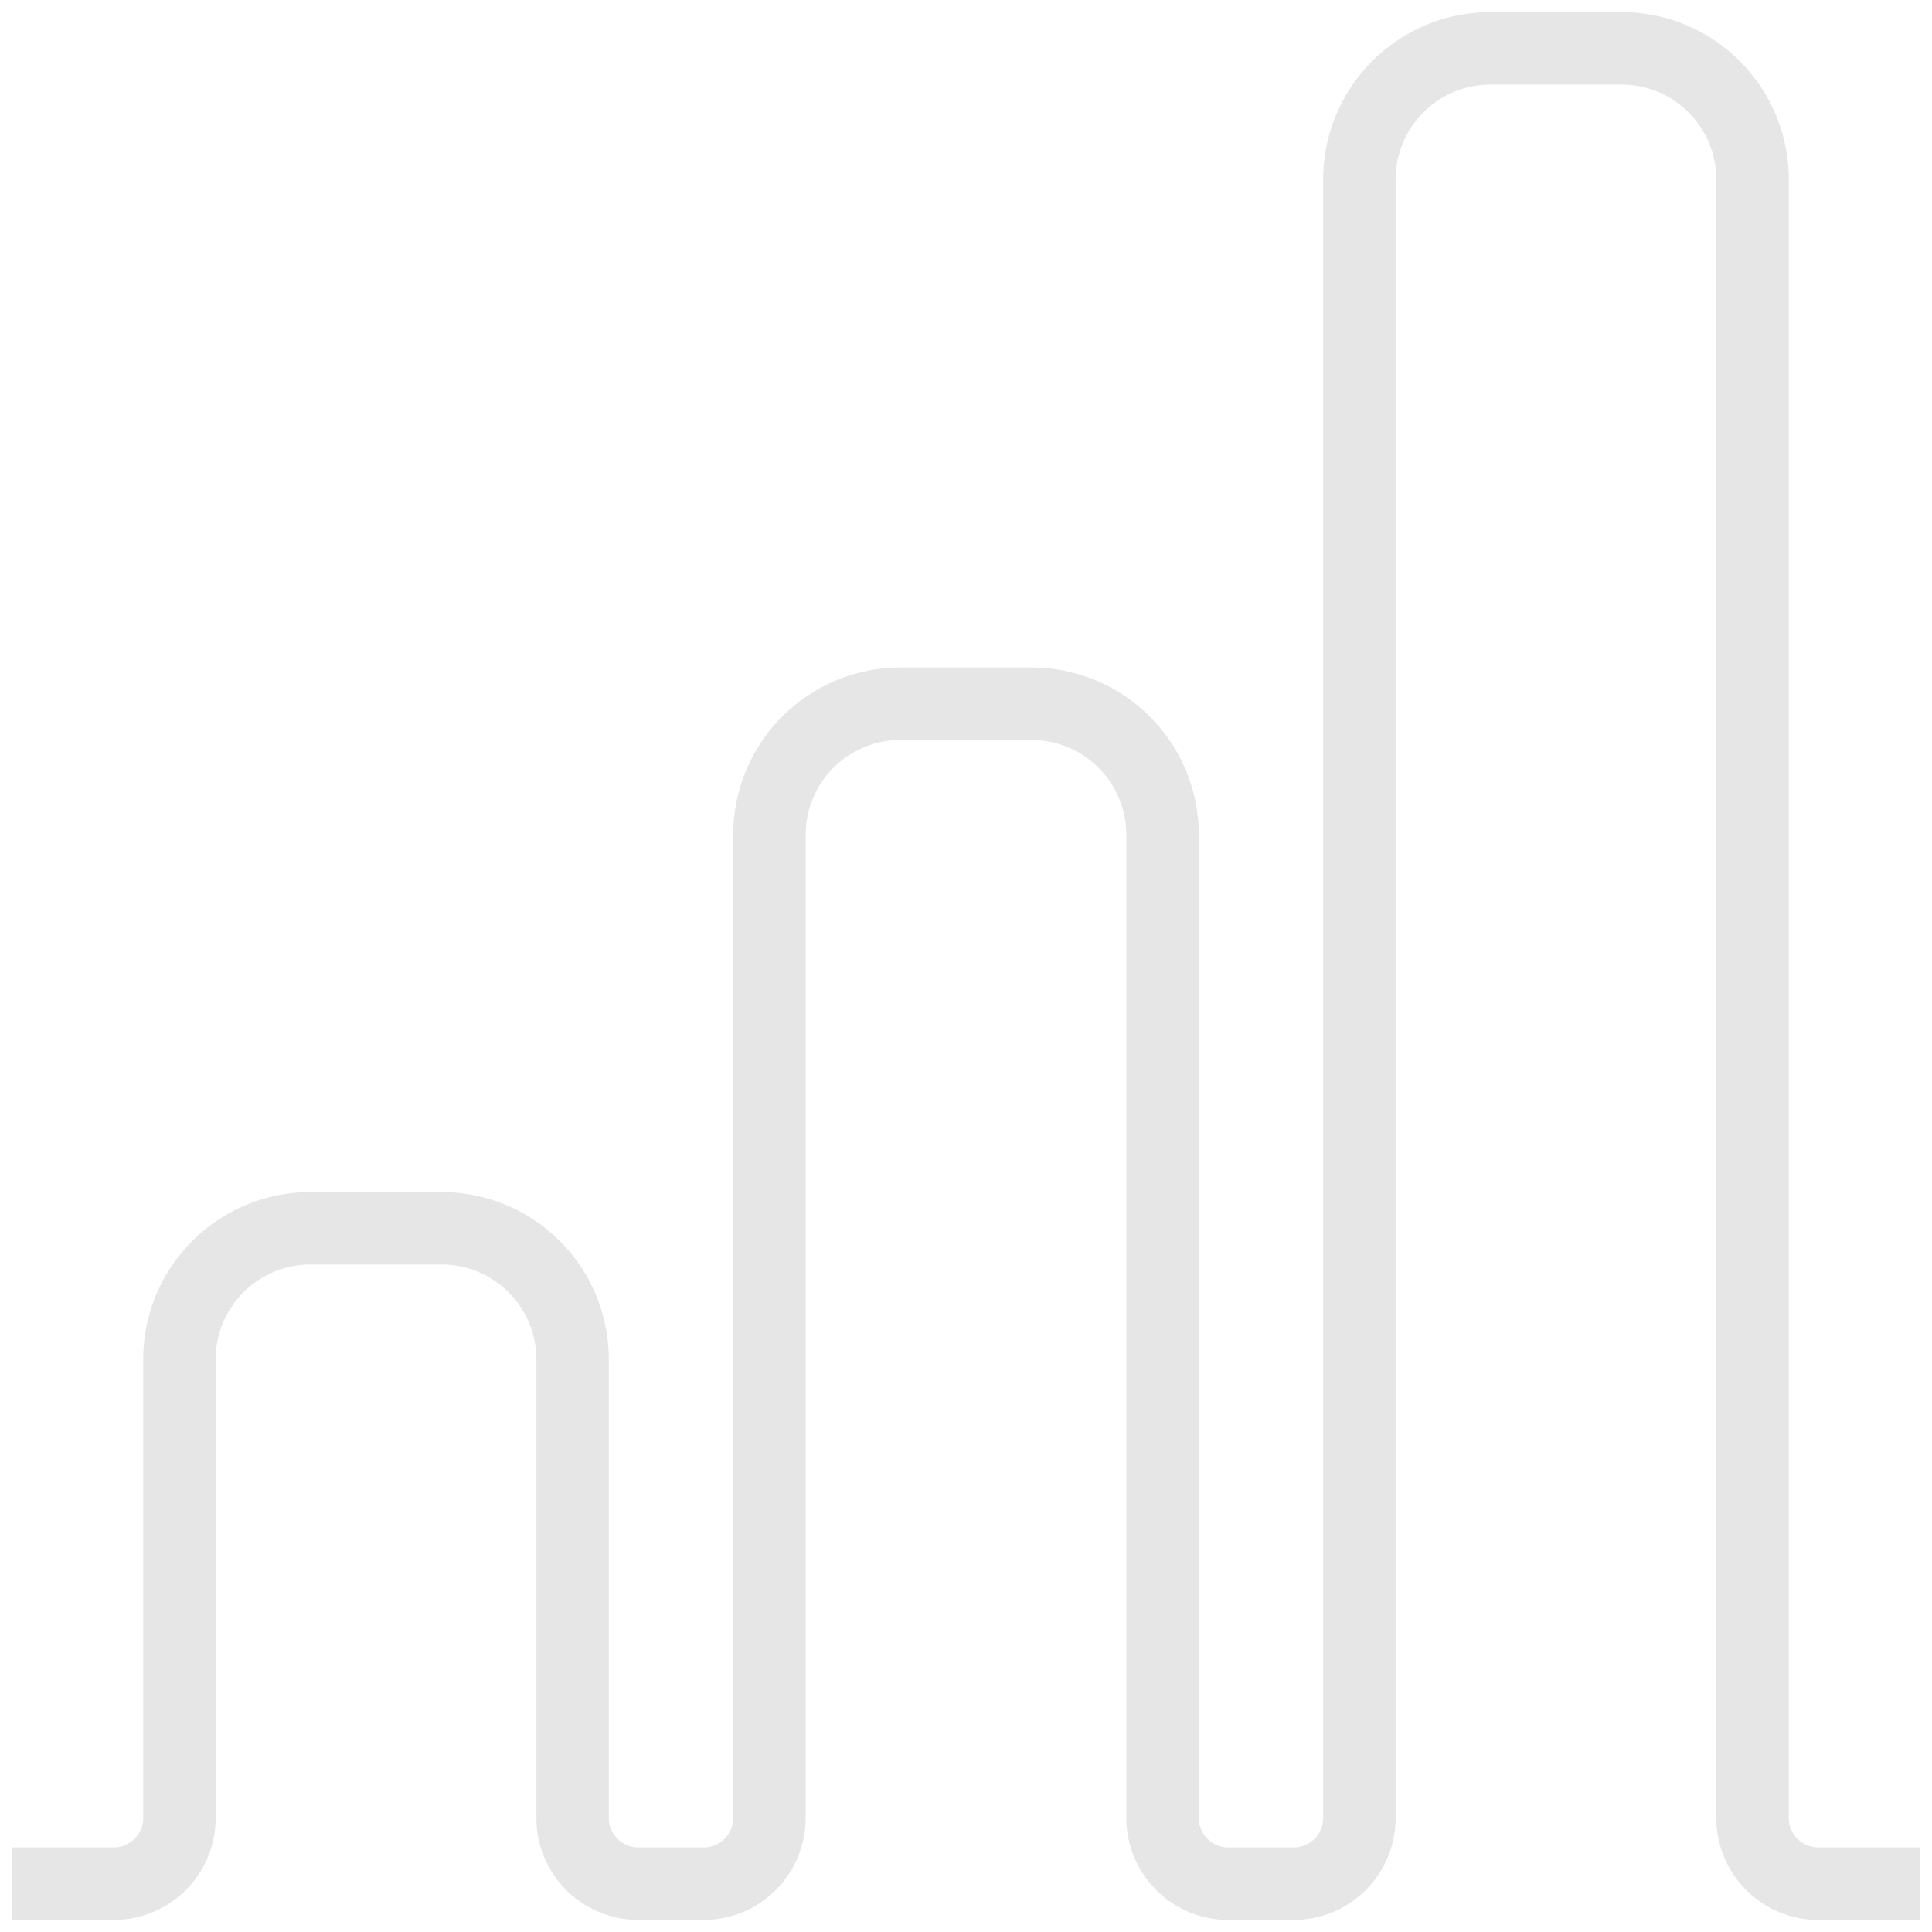 <svg xmlns="http://www.w3.org/2000/svg" width="80" height="80" viewBox="0 0 80 80"><path d="M2,78H4.71a2.72,2.72,0,0,0,2.72-2.71v-19a5.43,5.43,0,0,1,5.43-5.43h5.43a5.43,5.43,0,0,1,5.42,5.43v19A2.72,2.72,0,0,0,26.43,78h2.71a2.72,2.72,0,0,0,2.72-2.71V34.57a5.43,5.43,0,0,1,5.43-5.43h5.42a5.43,5.43,0,0,1,5.43,5.43V75.29A2.72,2.72,0,0,0,50.86,78h2.71a2.72,2.72,0,0,0,2.72-2.71V7.43A5.43,5.43,0,0,1,61.71,2h5.43a5.43,5.43,0,0,1,5.43,5.43V75.29A2.72,2.72,0,0,0,75.29,78H78" fill="none" stroke="#000" stroke-linecap="square" stroke-miterlimit="10" stroke-width="3" opacity="0.1"/><rect width="80" height="80" fill="none"/></svg>
